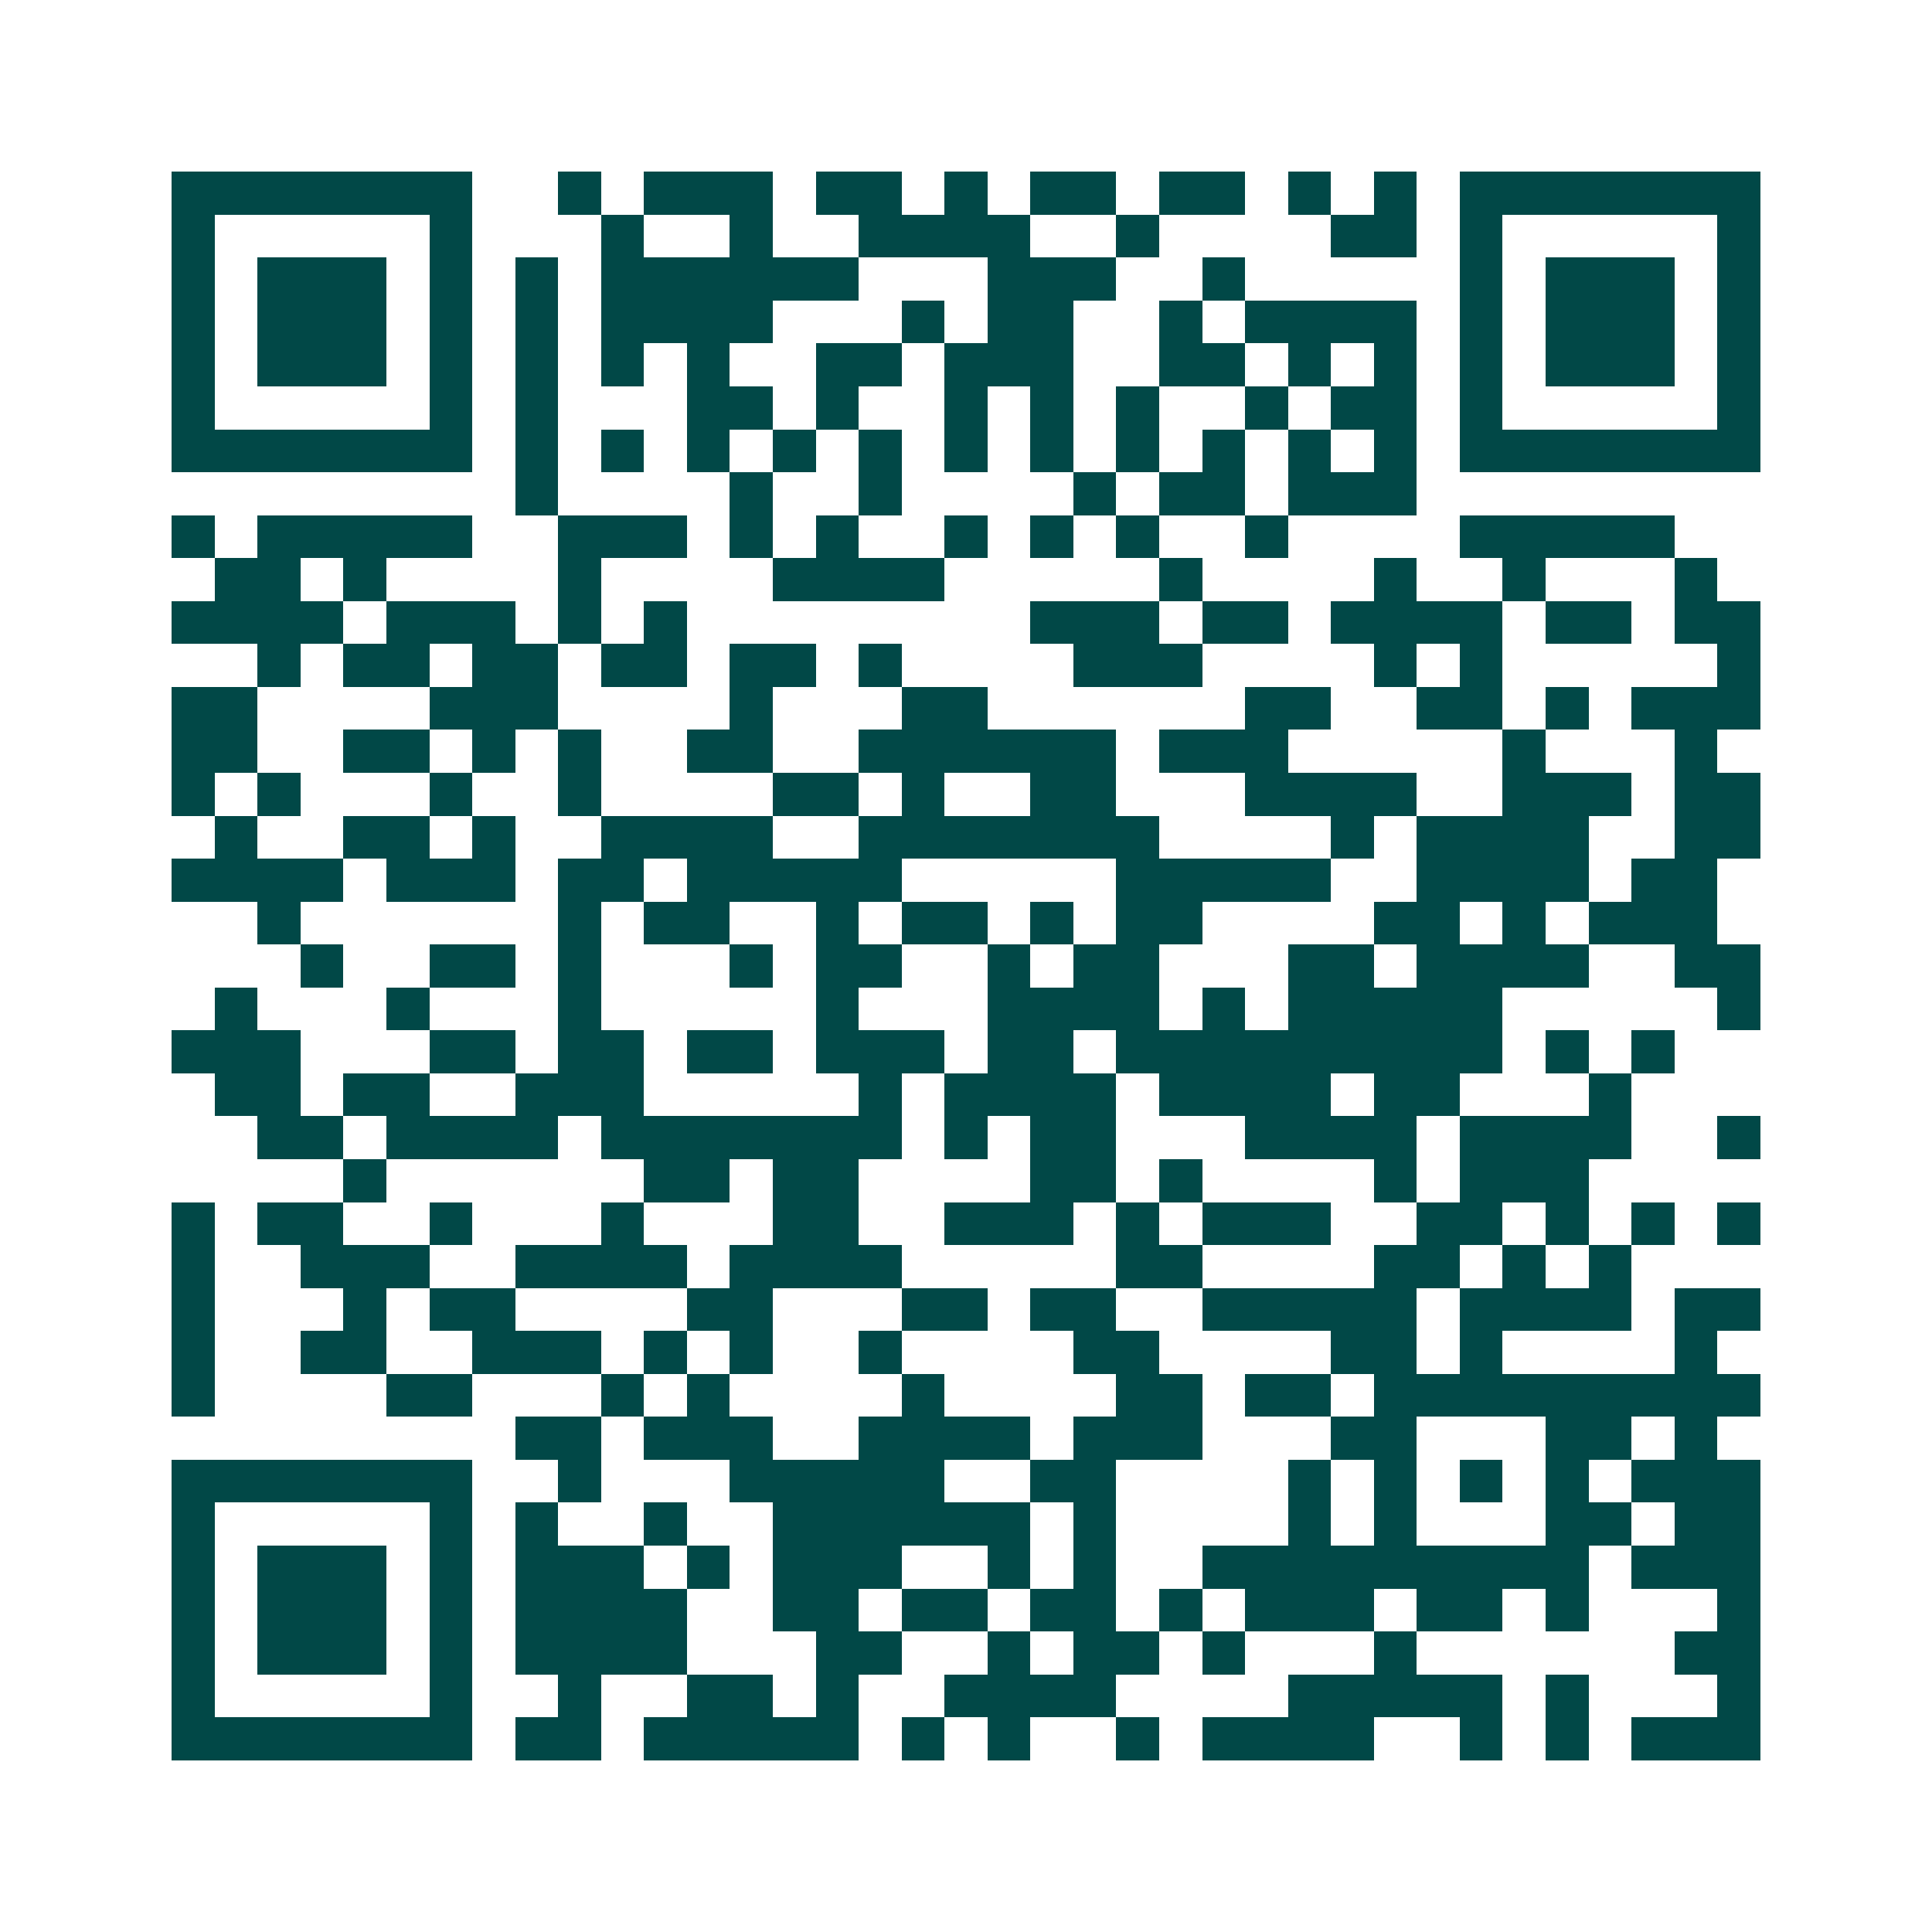 <svg xmlns="http://www.w3.org/2000/svg" width="200" height="200" viewBox="0 0 45 45" shape-rendering="crispEdges"><path fill="#ffffff" d="M0 0h45v45H0z"/><path stroke="#014847" d="M4 4.5h7m2 0h1m1 0h3m1 0h2m1 0h1m1 0h2m1 0h2m1 0h1m1 0h1m1 0h7M4 5.5h1m5 0h1m3 0h1m2 0h1m2 0h4m2 0h1m4 0h2m1 0h1m5 0h1M4 6.5h1m1 0h3m1 0h1m1 0h1m1 0h6m3 0h3m2 0h1m5 0h1m1 0h3m1 0h1M4 7.5h1m1 0h3m1 0h1m1 0h1m1 0h4m3 0h1m1 0h2m2 0h1m1 0h4m1 0h1m1 0h3m1 0h1M4 8.5h1m1 0h3m1 0h1m1 0h1m1 0h1m1 0h1m2 0h2m1 0h3m2 0h2m1 0h1m1 0h1m1 0h1m1 0h3m1 0h1M4 9.5h1m5 0h1m1 0h1m3 0h2m1 0h1m2 0h1m1 0h1m1 0h1m2 0h1m1 0h2m1 0h1m5 0h1M4 10.5h7m1 0h1m1 0h1m1 0h1m1 0h1m1 0h1m1 0h1m1 0h1m1 0h1m1 0h1m1 0h1m1 0h1m1 0h7M12 11.5h1m4 0h1m2 0h1m4 0h1m1 0h2m1 0h3M4 12.5h1m1 0h5m2 0h3m1 0h1m1 0h1m2 0h1m1 0h1m1 0h1m2 0h1m4 0h5M5 13.5h2m1 0h1m4 0h1m4 0h4m5 0h1m4 0h1m2 0h1m3 0h1M4 14.5h4m1 0h3m1 0h1m1 0h1m8 0h3m1 0h2m1 0h4m1 0h2m1 0h2M6 15.5h1m1 0h2m1 0h2m1 0h2m1 0h2m1 0h1m4 0h3m4 0h1m1 0h1m5 0h1M4 16.5h2m4 0h3m4 0h1m3 0h2m6 0h2m2 0h2m1 0h1m1 0h3M4 17.5h2m2 0h2m1 0h1m1 0h1m2 0h2m2 0h6m1 0h3m5 0h1m3 0h1M4 18.5h1m1 0h1m3 0h1m2 0h1m4 0h2m1 0h1m2 0h2m3 0h4m2 0h3m1 0h2M5 19.5h1m2 0h2m1 0h1m2 0h4m2 0h7m4 0h1m1 0h4m2 0h2M4 20.5h4m1 0h3m1 0h2m1 0h5m5 0h5m2 0h4m1 0h2M6 21.5h1m6 0h1m1 0h2m2 0h1m1 0h2m1 0h1m1 0h2m4 0h2m1 0h1m1 0h3M7 22.5h1m2 0h2m1 0h1m3 0h1m1 0h2m2 0h1m1 0h2m3 0h2m1 0h4m2 0h2M5 23.5h1m3 0h1m3 0h1m5 0h1m3 0h4m1 0h1m1 0h5m5 0h1M4 24.5h3m3 0h2m1 0h2m1 0h2m1 0h3m1 0h2m1 0h9m1 0h1m1 0h1M5 25.5h2m1 0h2m2 0h3m5 0h1m1 0h4m1 0h4m1 0h2m3 0h1M6 26.5h2m1 0h4m1 0h7m1 0h1m1 0h2m3 0h4m1 0h4m2 0h1M8 27.5h1m6 0h2m1 0h2m4 0h2m1 0h1m4 0h1m1 0h3M4 28.5h1m1 0h2m2 0h1m3 0h1m3 0h2m2 0h3m1 0h1m1 0h3m2 0h2m1 0h1m1 0h1m1 0h1M4 29.5h1m2 0h3m2 0h4m1 0h4m5 0h2m4 0h2m1 0h1m1 0h1M4 30.5h1m3 0h1m1 0h2m4 0h2m3 0h2m1 0h2m2 0h5m1 0h4m1 0h2M4 31.5h1m2 0h2m2 0h3m1 0h1m1 0h1m2 0h1m4 0h2m4 0h2m1 0h1m4 0h1M4 32.5h1m4 0h2m3 0h1m1 0h1m4 0h1m4 0h2m1 0h2m1 0h9M12 33.5h2m1 0h3m2 0h4m1 0h3m3 0h2m3 0h2m1 0h1M4 34.5h7m2 0h1m3 0h5m2 0h2m4 0h1m1 0h1m1 0h1m1 0h1m1 0h3M4 35.5h1m5 0h1m1 0h1m2 0h1m2 0h6m1 0h1m4 0h1m1 0h1m3 0h2m1 0h2M4 36.5h1m1 0h3m1 0h1m1 0h3m1 0h1m1 0h3m2 0h1m1 0h1m2 0h9m1 0h3M4 37.5h1m1 0h3m1 0h1m1 0h4m2 0h2m1 0h2m1 0h2m1 0h1m1 0h3m1 0h2m1 0h1m3 0h1M4 38.5h1m1 0h3m1 0h1m1 0h4m3 0h2m2 0h1m1 0h2m1 0h1m3 0h1m6 0h2M4 39.5h1m5 0h1m2 0h1m2 0h2m1 0h1m2 0h4m4 0h5m1 0h1m3 0h1M4 40.5h7m1 0h2m1 0h5m1 0h1m1 0h1m2 0h1m1 0h4m2 0h1m1 0h1m1 0h3"/></svg>
